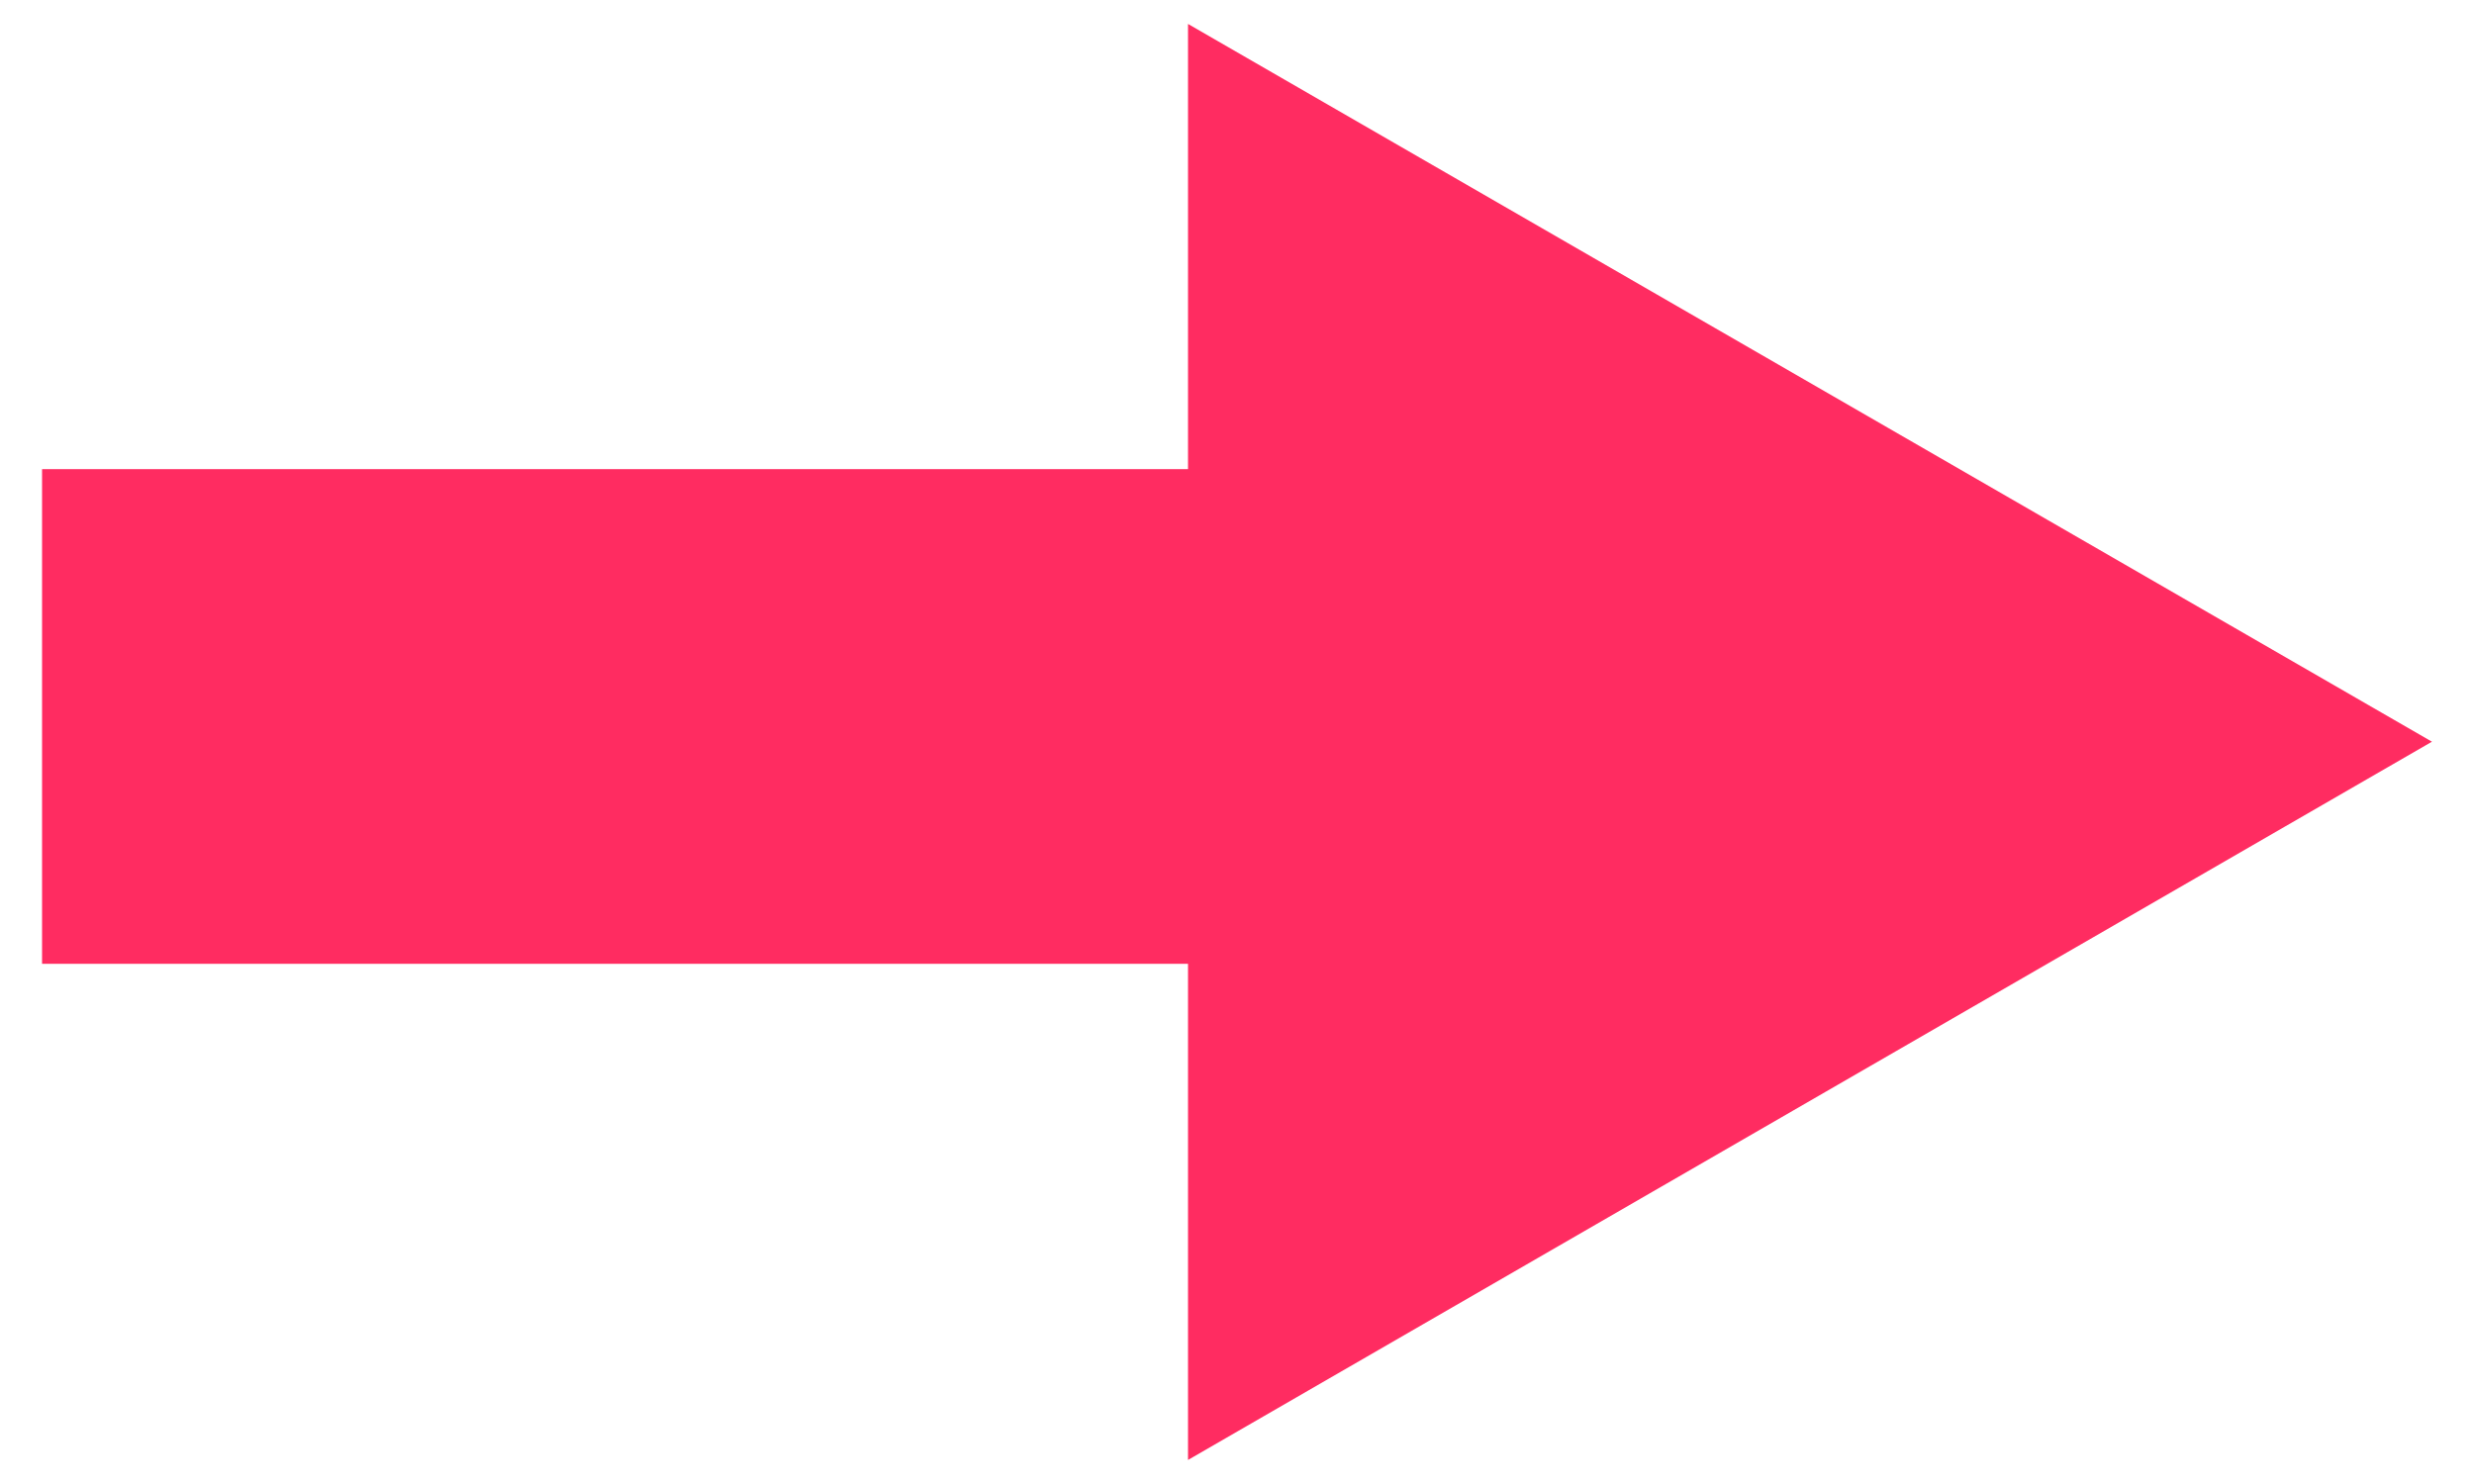 <svg width="50" height="30" viewBox="0 0 50 30" fill="none" xmlns="http://www.w3.org/2000/svg">
<g id="Group 173">
<path id="Vector" d="M0.85 14.484L30.85 14.484" stroke="#FF2C61" stroke-width="10" stroke-miterlimit="10"/>
<path id="Vector_2" d="M49.15 14.994L24.01 0.484V29.514L49.15 14.994Z" fill="#FF2C61"/>
</g>
</svg>
